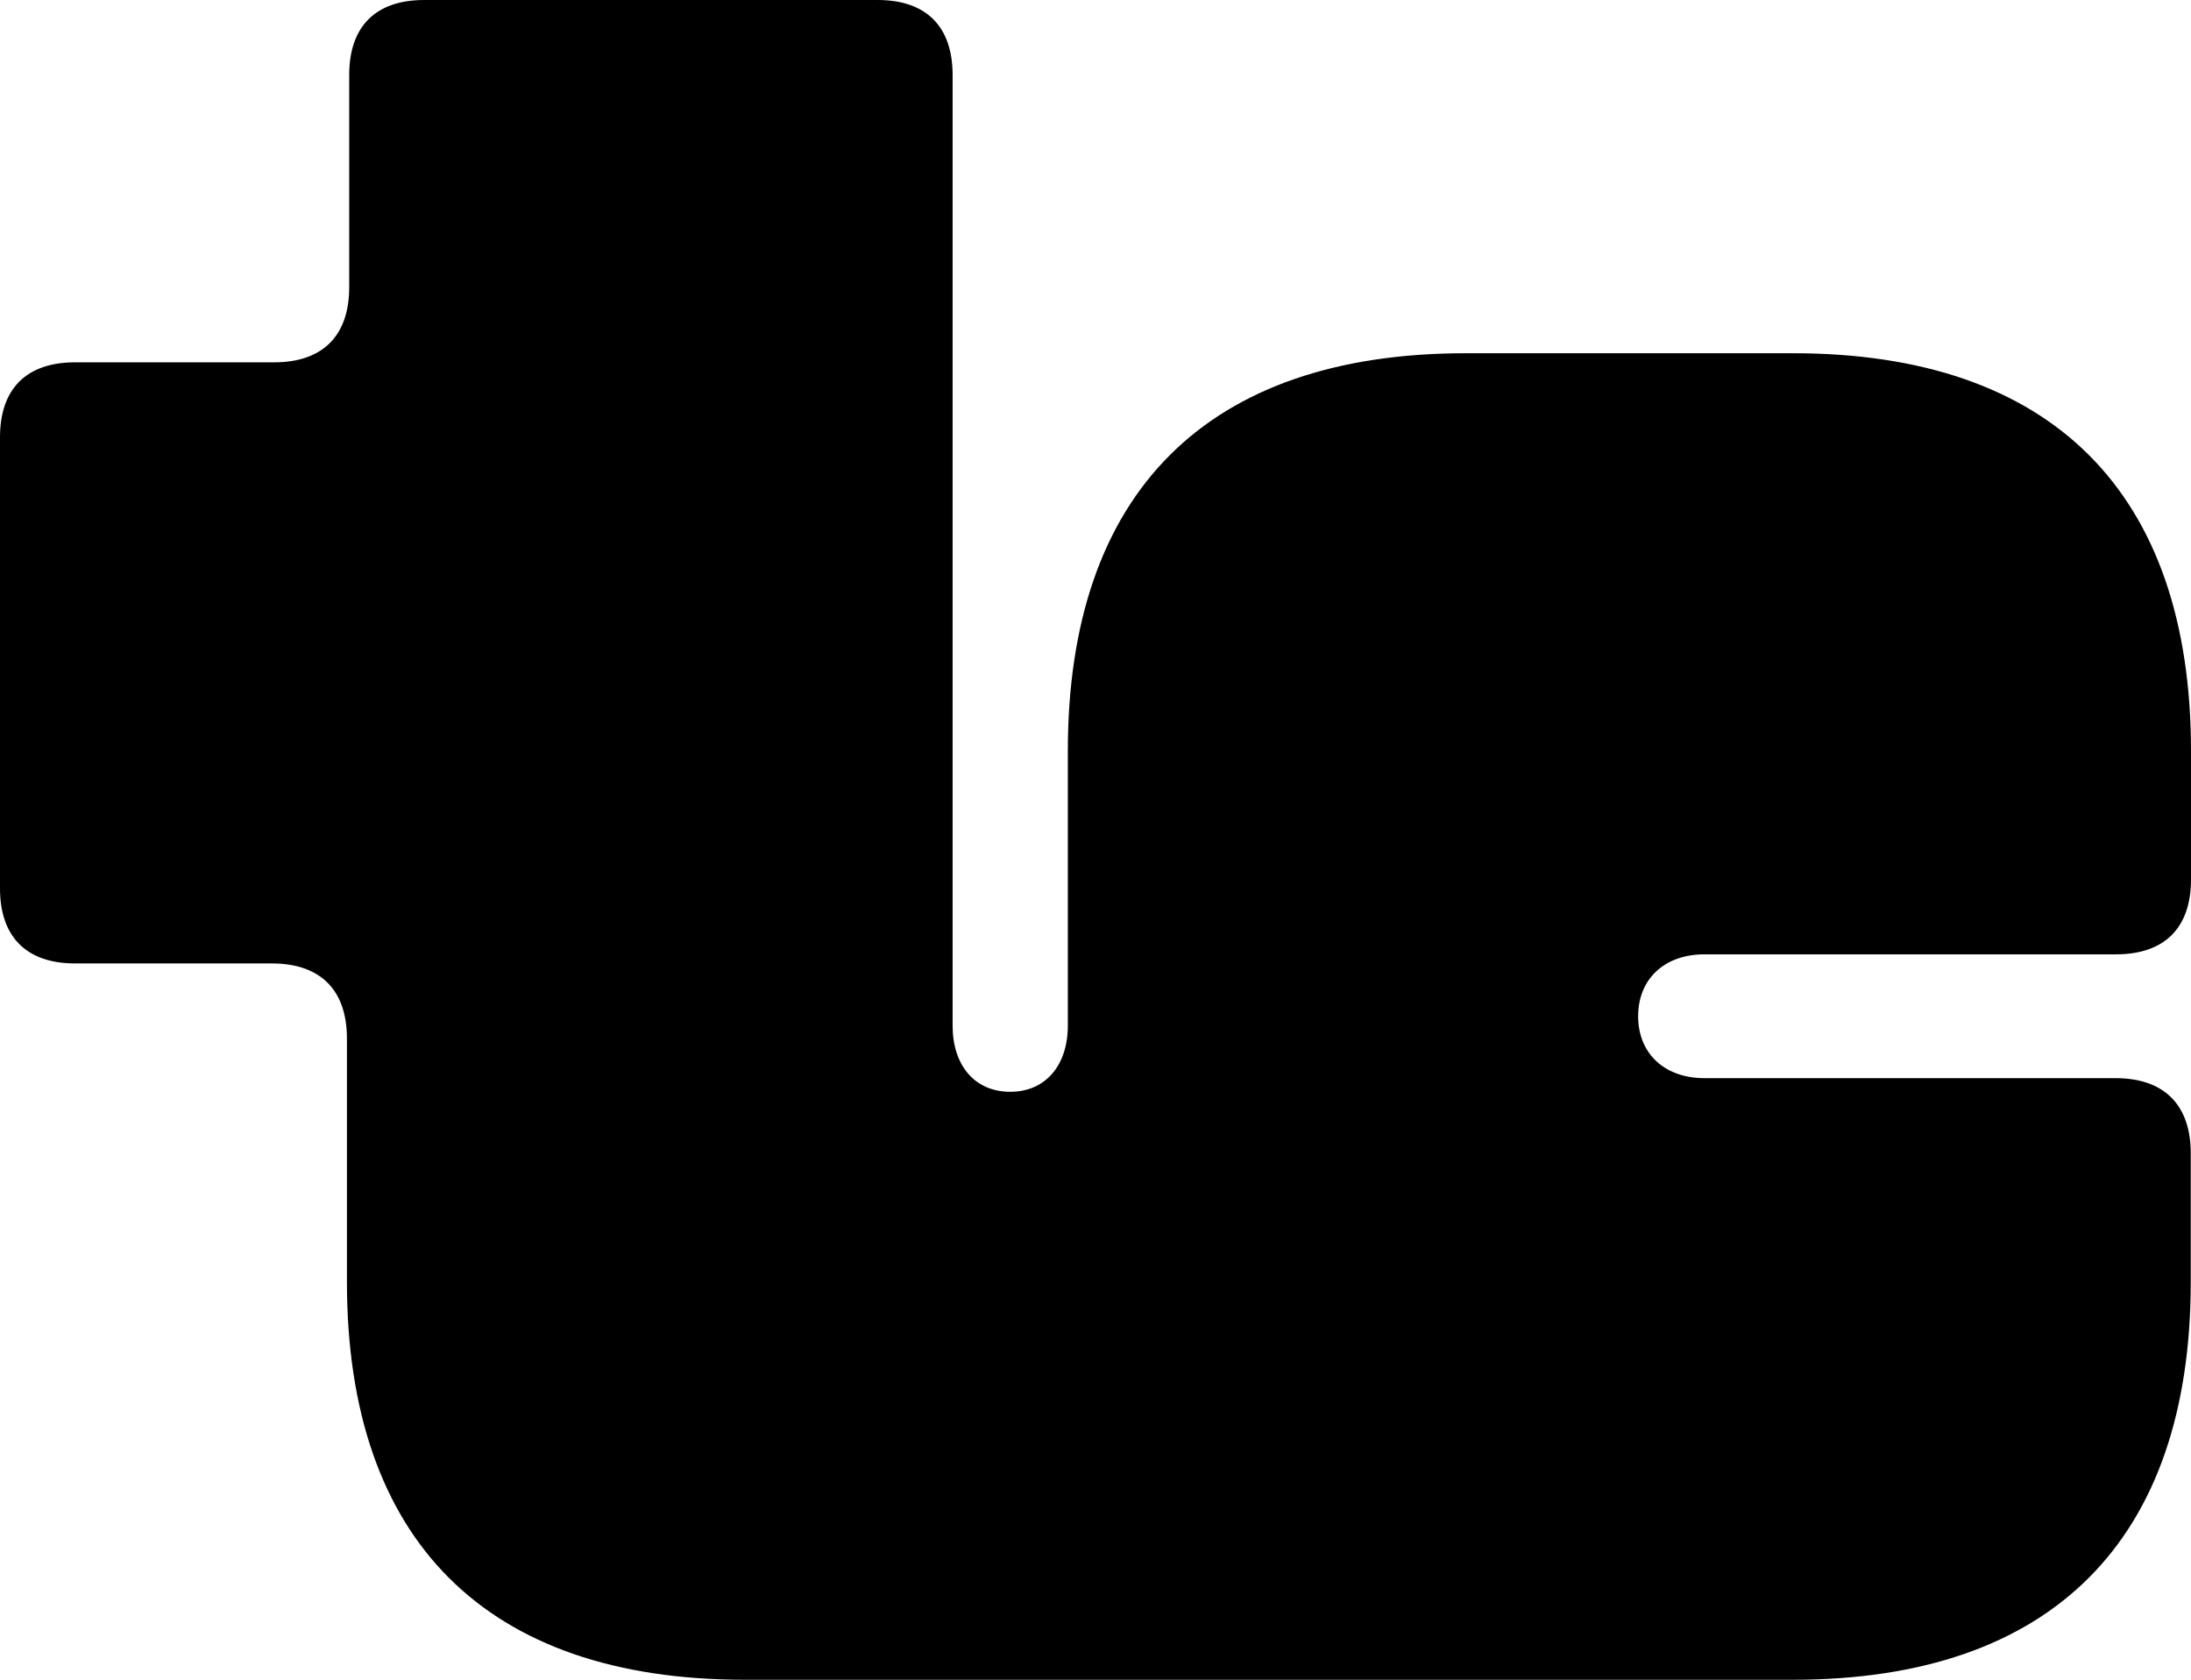 <?xml version="1.0" encoding="UTF-8"?>
<svg id="Calque_1" data-name="Calque 1" xmlns="http://www.w3.org/2000/svg" version="1.1" viewBox="0 0 867.1 664.8">
  <defs>
    <style>
      .cls-1 {
        fill: #000;
        stroke-width: 0px;
      }
    </style>
  </defs>
  <path class="cls-1" d="M867,456.5v50.8c0,102.4-55.1,157.5-157.5,157.5h-414.7c-102.4,0-157.5-55.1-157.5-157.5v-96.3c0-19.2-10.5-29.7-29.7-29.7H29.7c-19.2,0-29.7-10.5-29.7-29.7v-178.5c0-19.3,10.5-29.7,29.7-29.7h78.8c19.2,0,29.7-10.5,29.7-29.7V29.7c0-19.3,10.5-29.7,29.7-29.7h179.4c19.3,0,29.7,10.5,29.7,29.7v376.2c0,15.8,8.8,26.2,22.8,26.2s22.8-10.5,22.8-26.2v-108.6c0-102.4,55.1-157.5,157.5-157.5h129.5c102.4,0,157.5,55.1,157.5,157.5v50.7c0,19.3-10.5,29.7-29.7,29.7h-162.9c-15.7,0-26.2,9.7-26.2,24.5s10.5,24.5,26.2,24.5h162.7c19.3,0,29.8,10.6,29.8,29.8h0Z"/>
</svg>